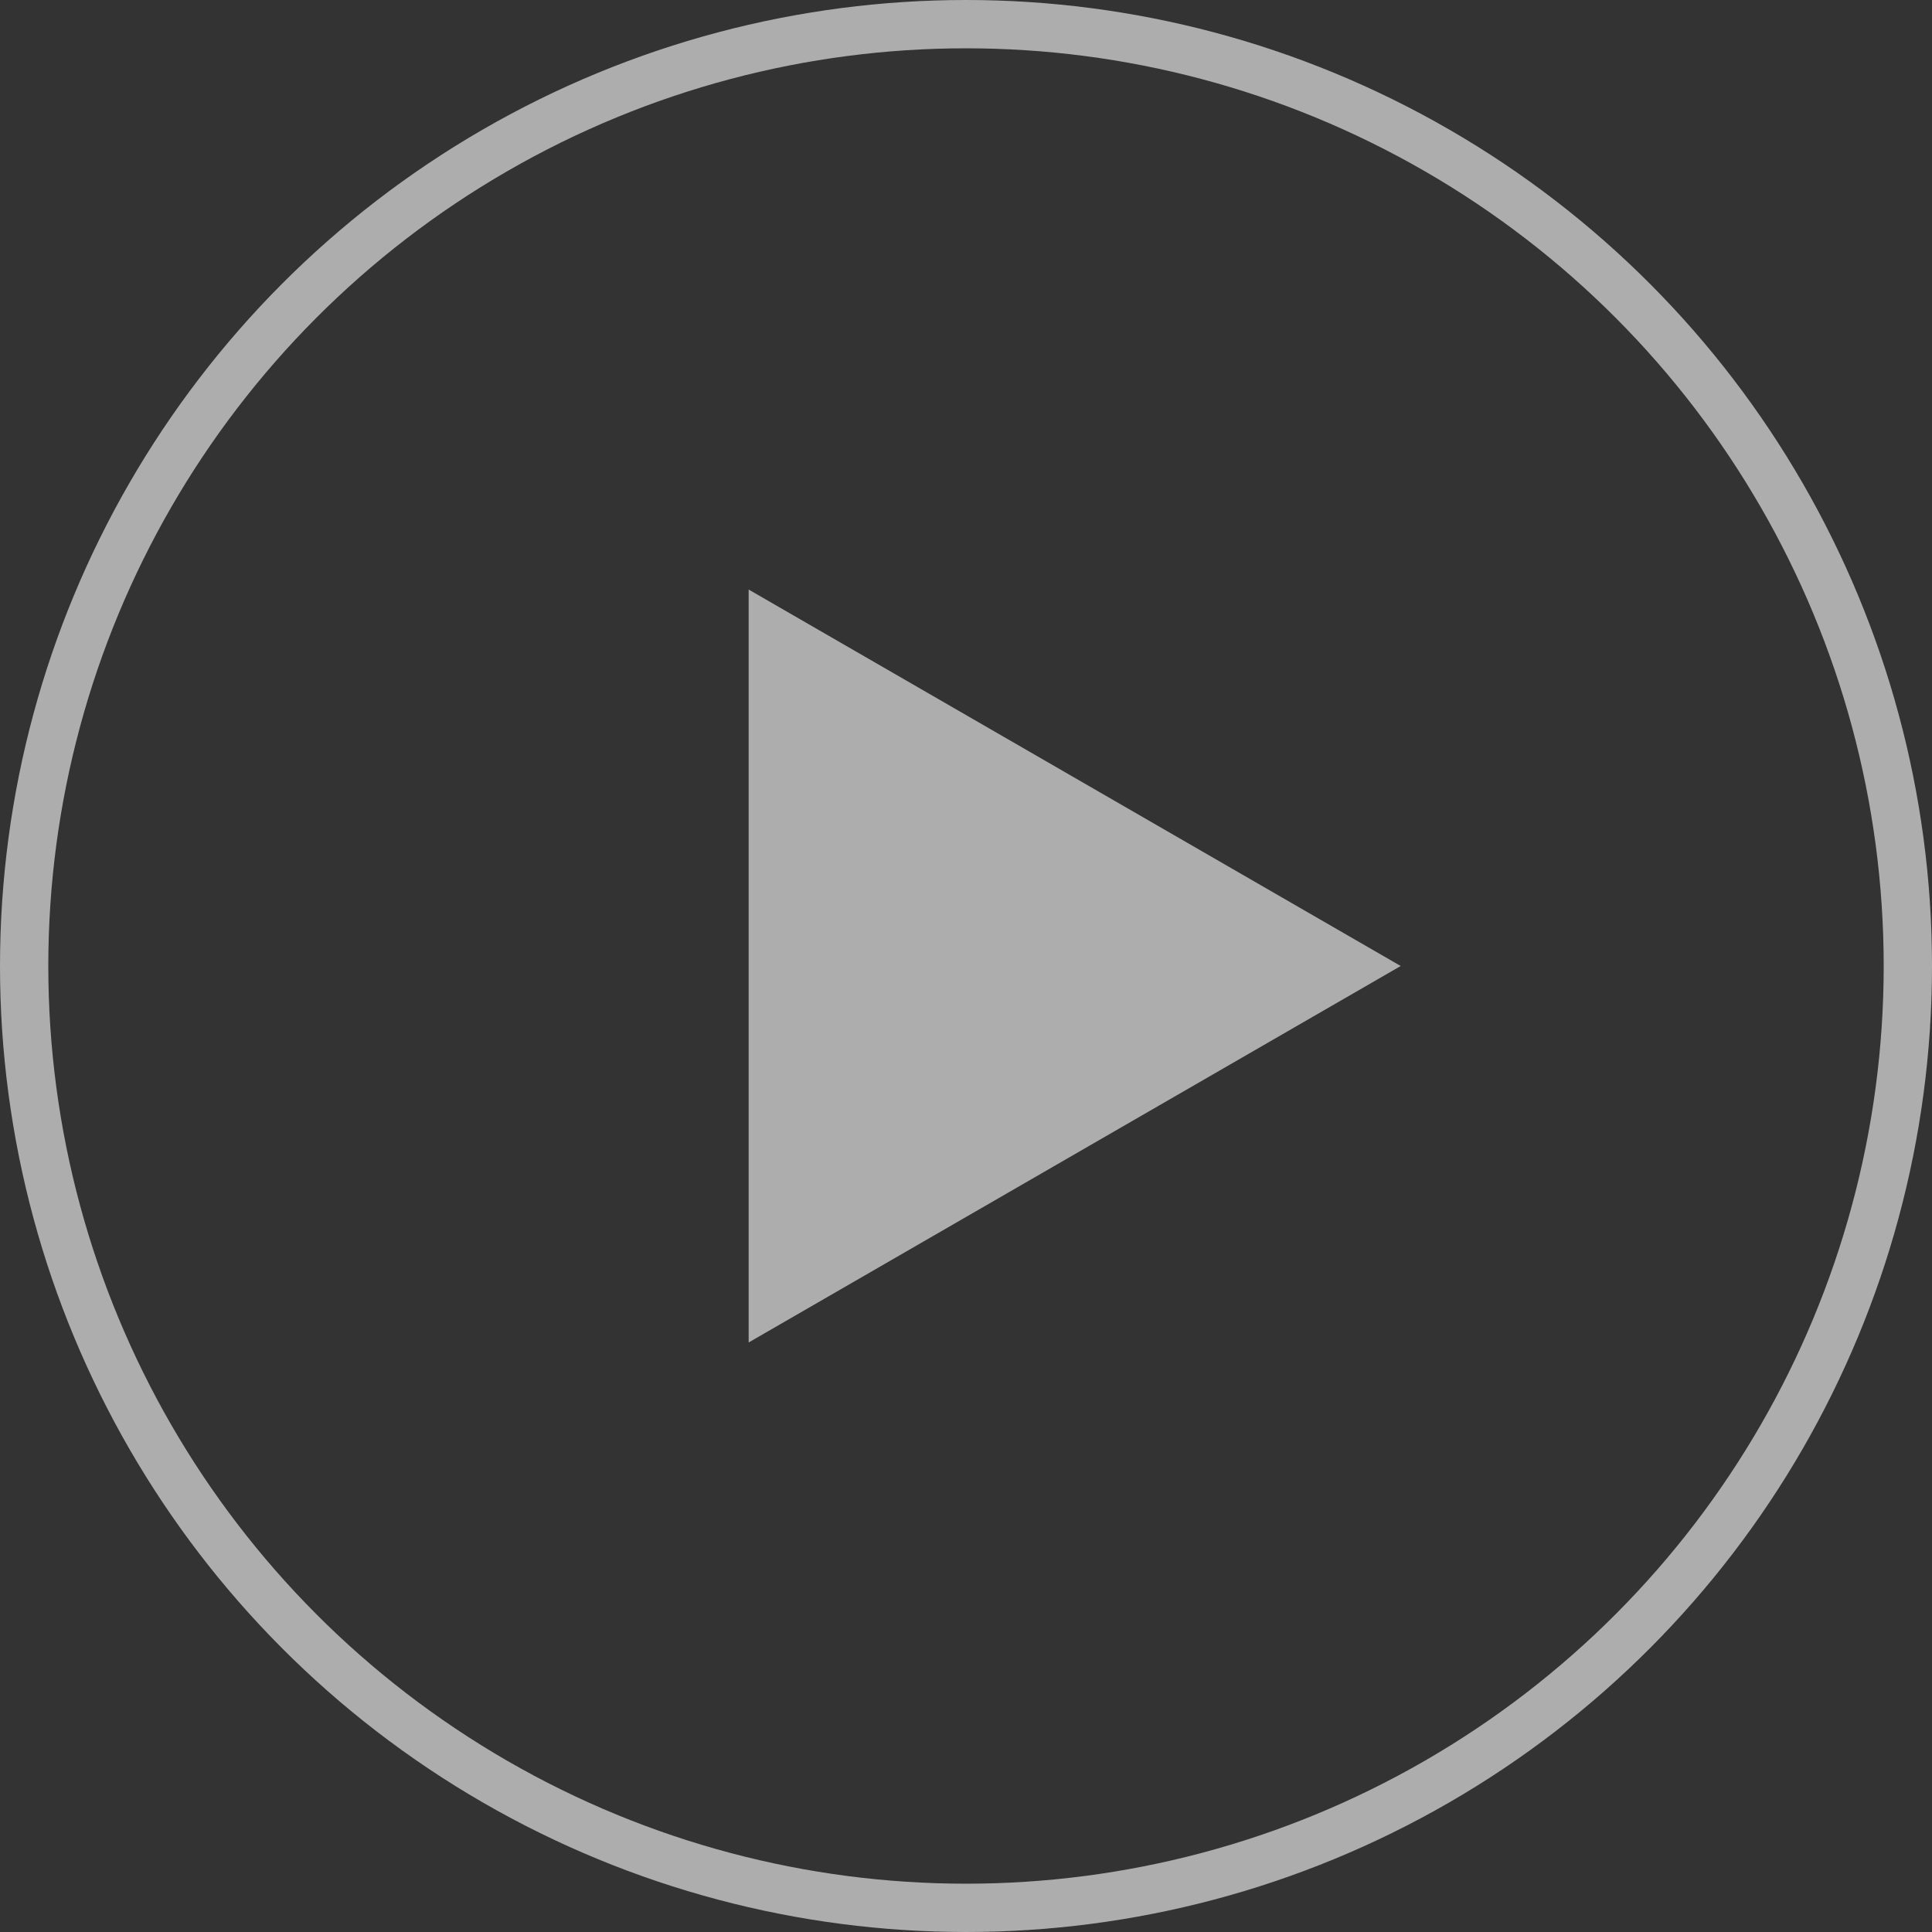 <svg width="80" height="80" viewBox="0 0 80 80" fill="none" xmlns="http://www.w3.org/2000/svg">
<rect x="0" y="0" width="80" height="80" fill="#333333" stroke="none"/>
<circle cx="40" cy="40" r="39" stroke="white" stroke-opacity="0.6" stroke-width="2"/>
<path d="M58 40L31 55.589L31 24.412L58 40Z" fill="white" fill-opacity="0.6"/>
</svg>

